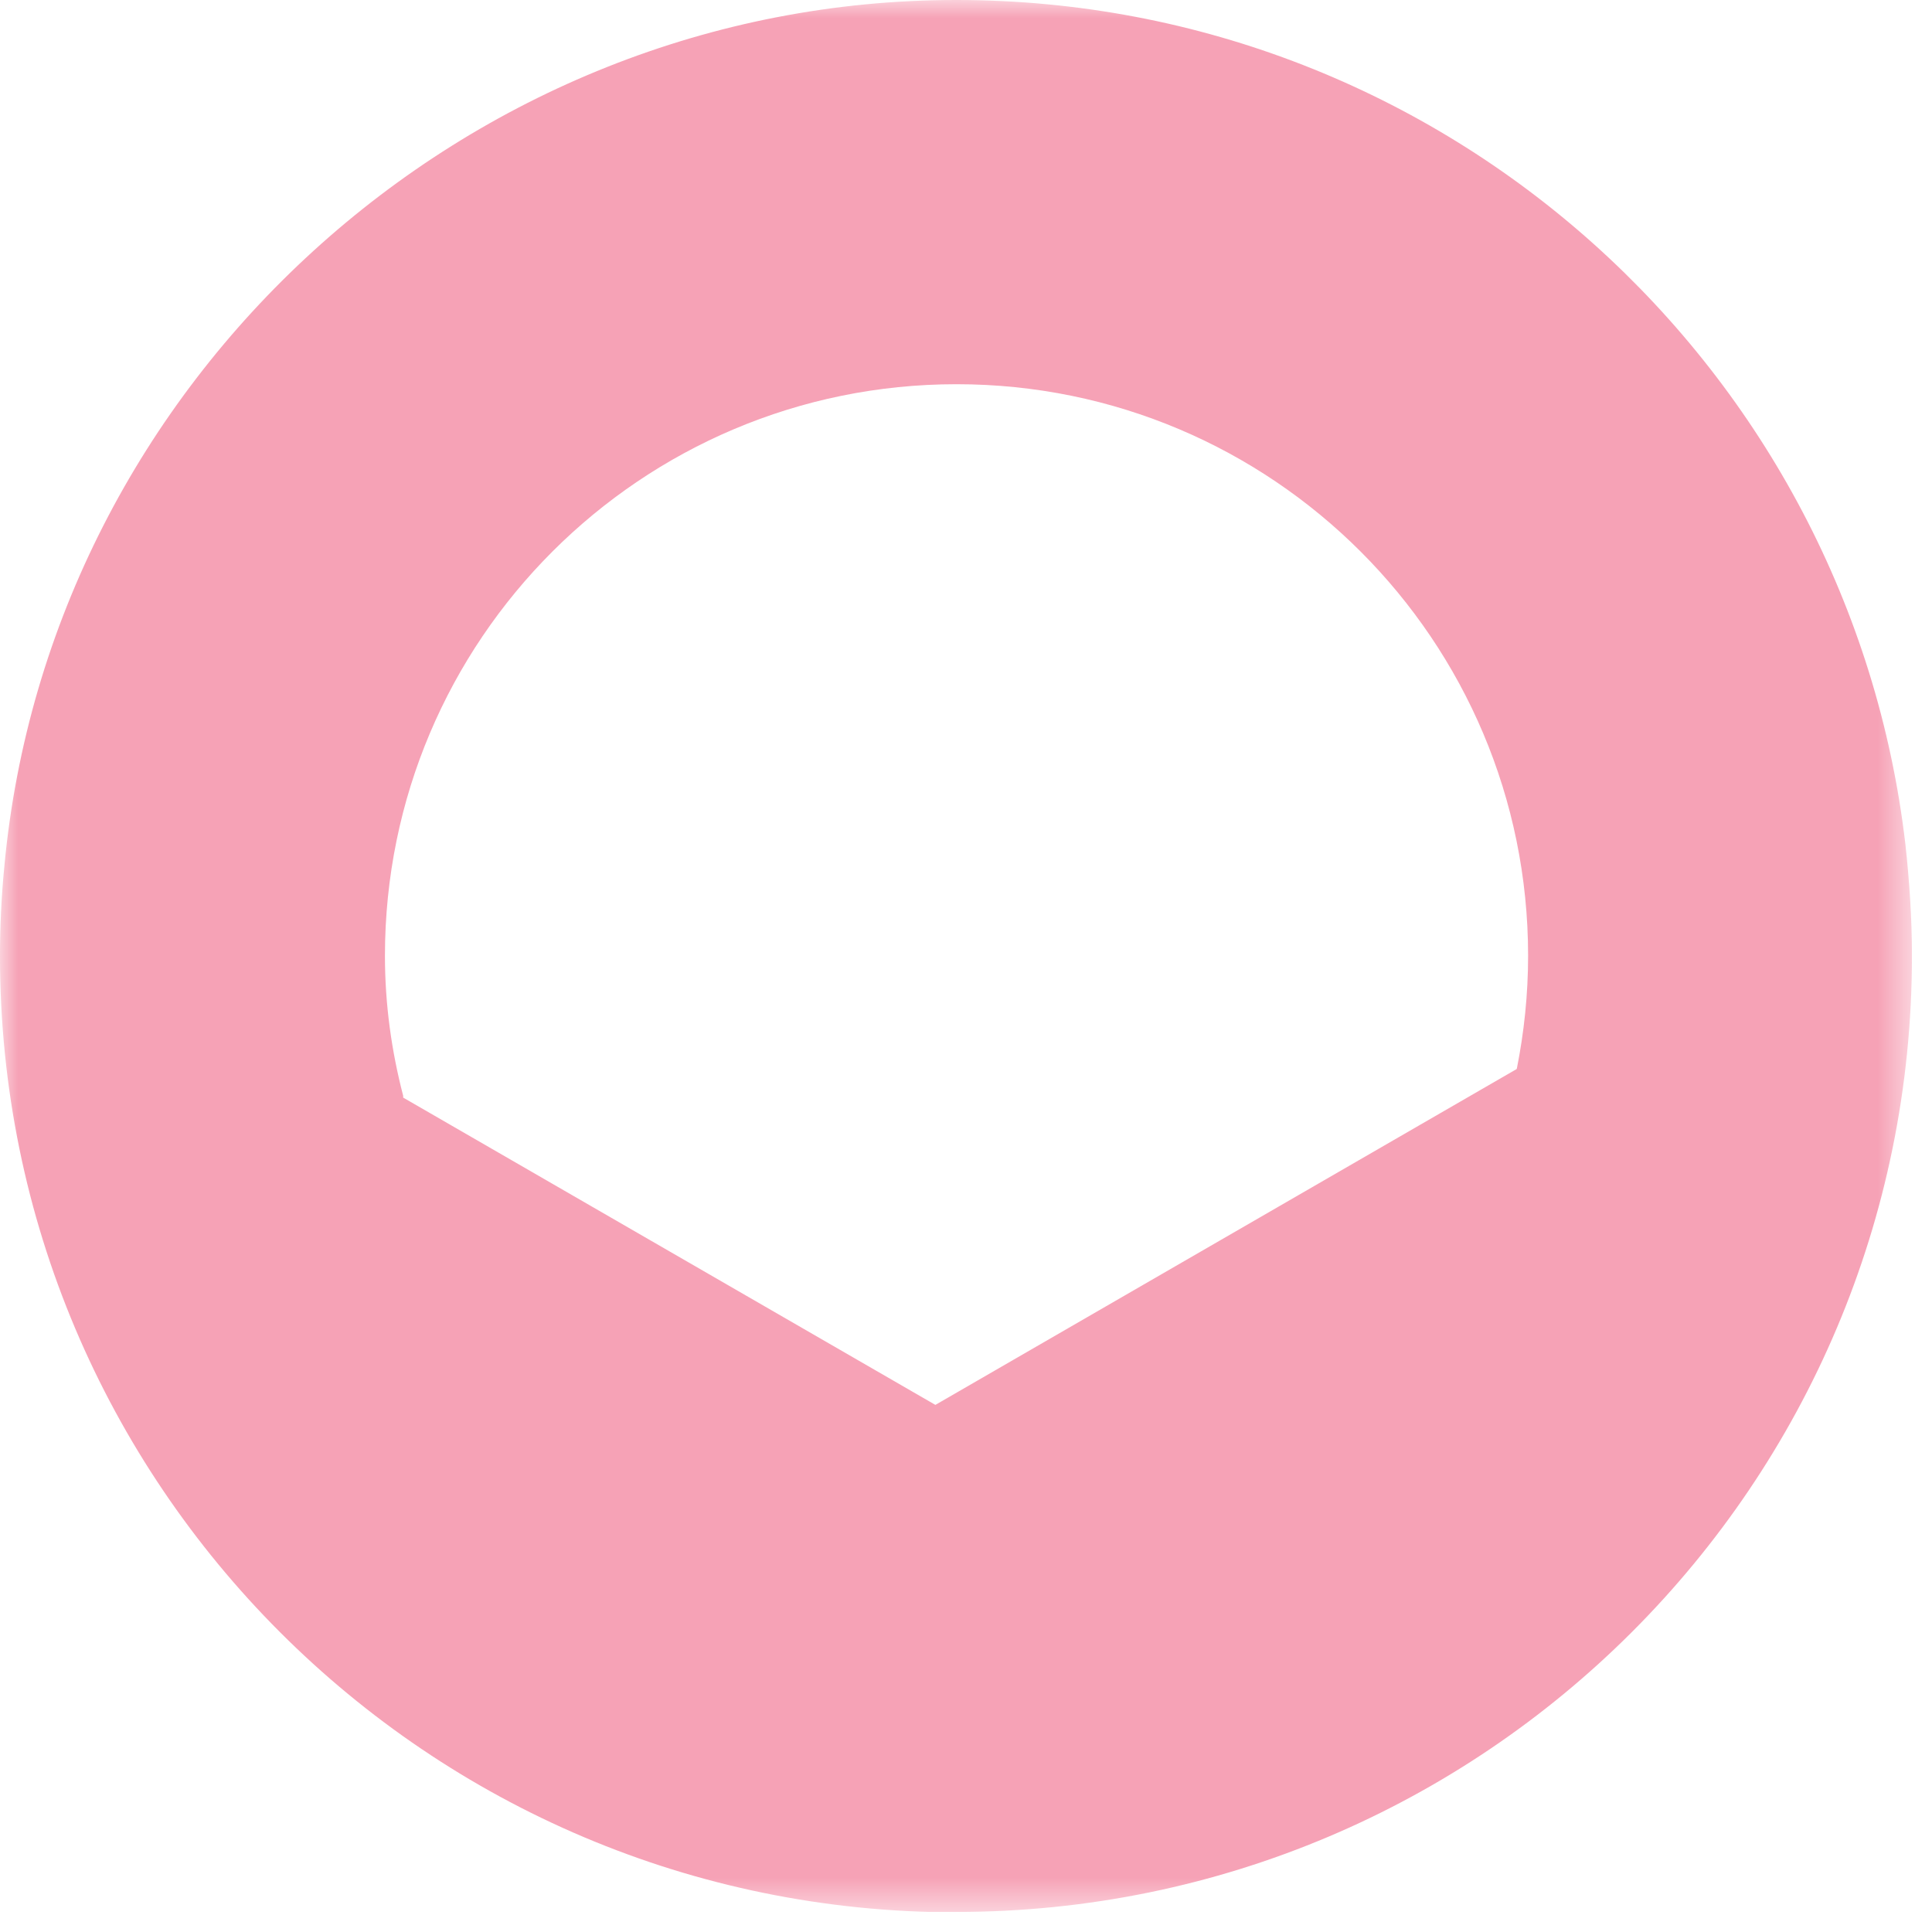 <svg xmlns="http://www.w3.org/2000/svg" width="53" height="53" viewBox="0 0 53 53" fill="none"><g clip-path="url(#clip0_3_8)"><mask id="mask0_3_8" style="mask-type:luminance" maskUnits="userSpaceOnUse" x="0" y="0" width="53" height="53"><path d="M52.45 0H0V52.45H52.45V0Z" fill="white"></path></mask><g mask="url(#mask0_3_8)"><path d="M26.23 52.45C40.71 52.45 52.45 40.71 52.45 26.22C52.45 25.19 52.38 24.17 52.27 23.16C50.75 10.13 39.67 0 26.23 0C12.79 0 1.36 10.43 0.12 23.76C0.04 24.57 0 25.4 0 26.23C0 40.71 11.74 52.46 26.23 52.46M41.6 29.33L25.66 38.54L11.06 30.11V30.06C10.74 28.83 10.56 27.55 10.56 26.22C10.56 17.56 17.58 10.54 26.24 10.54C34.9 10.54 41.92 17.56 41.92 26.22C41.92 27.28 41.81 28.32 41.61 29.32L41.6 29.33Z" fill="#F6A2B6"></path></g></g><defs><clipPath id="clip0_3_8"><rect width="52.45" height="52.45" fill="white"></rect></clipPath></defs></svg>